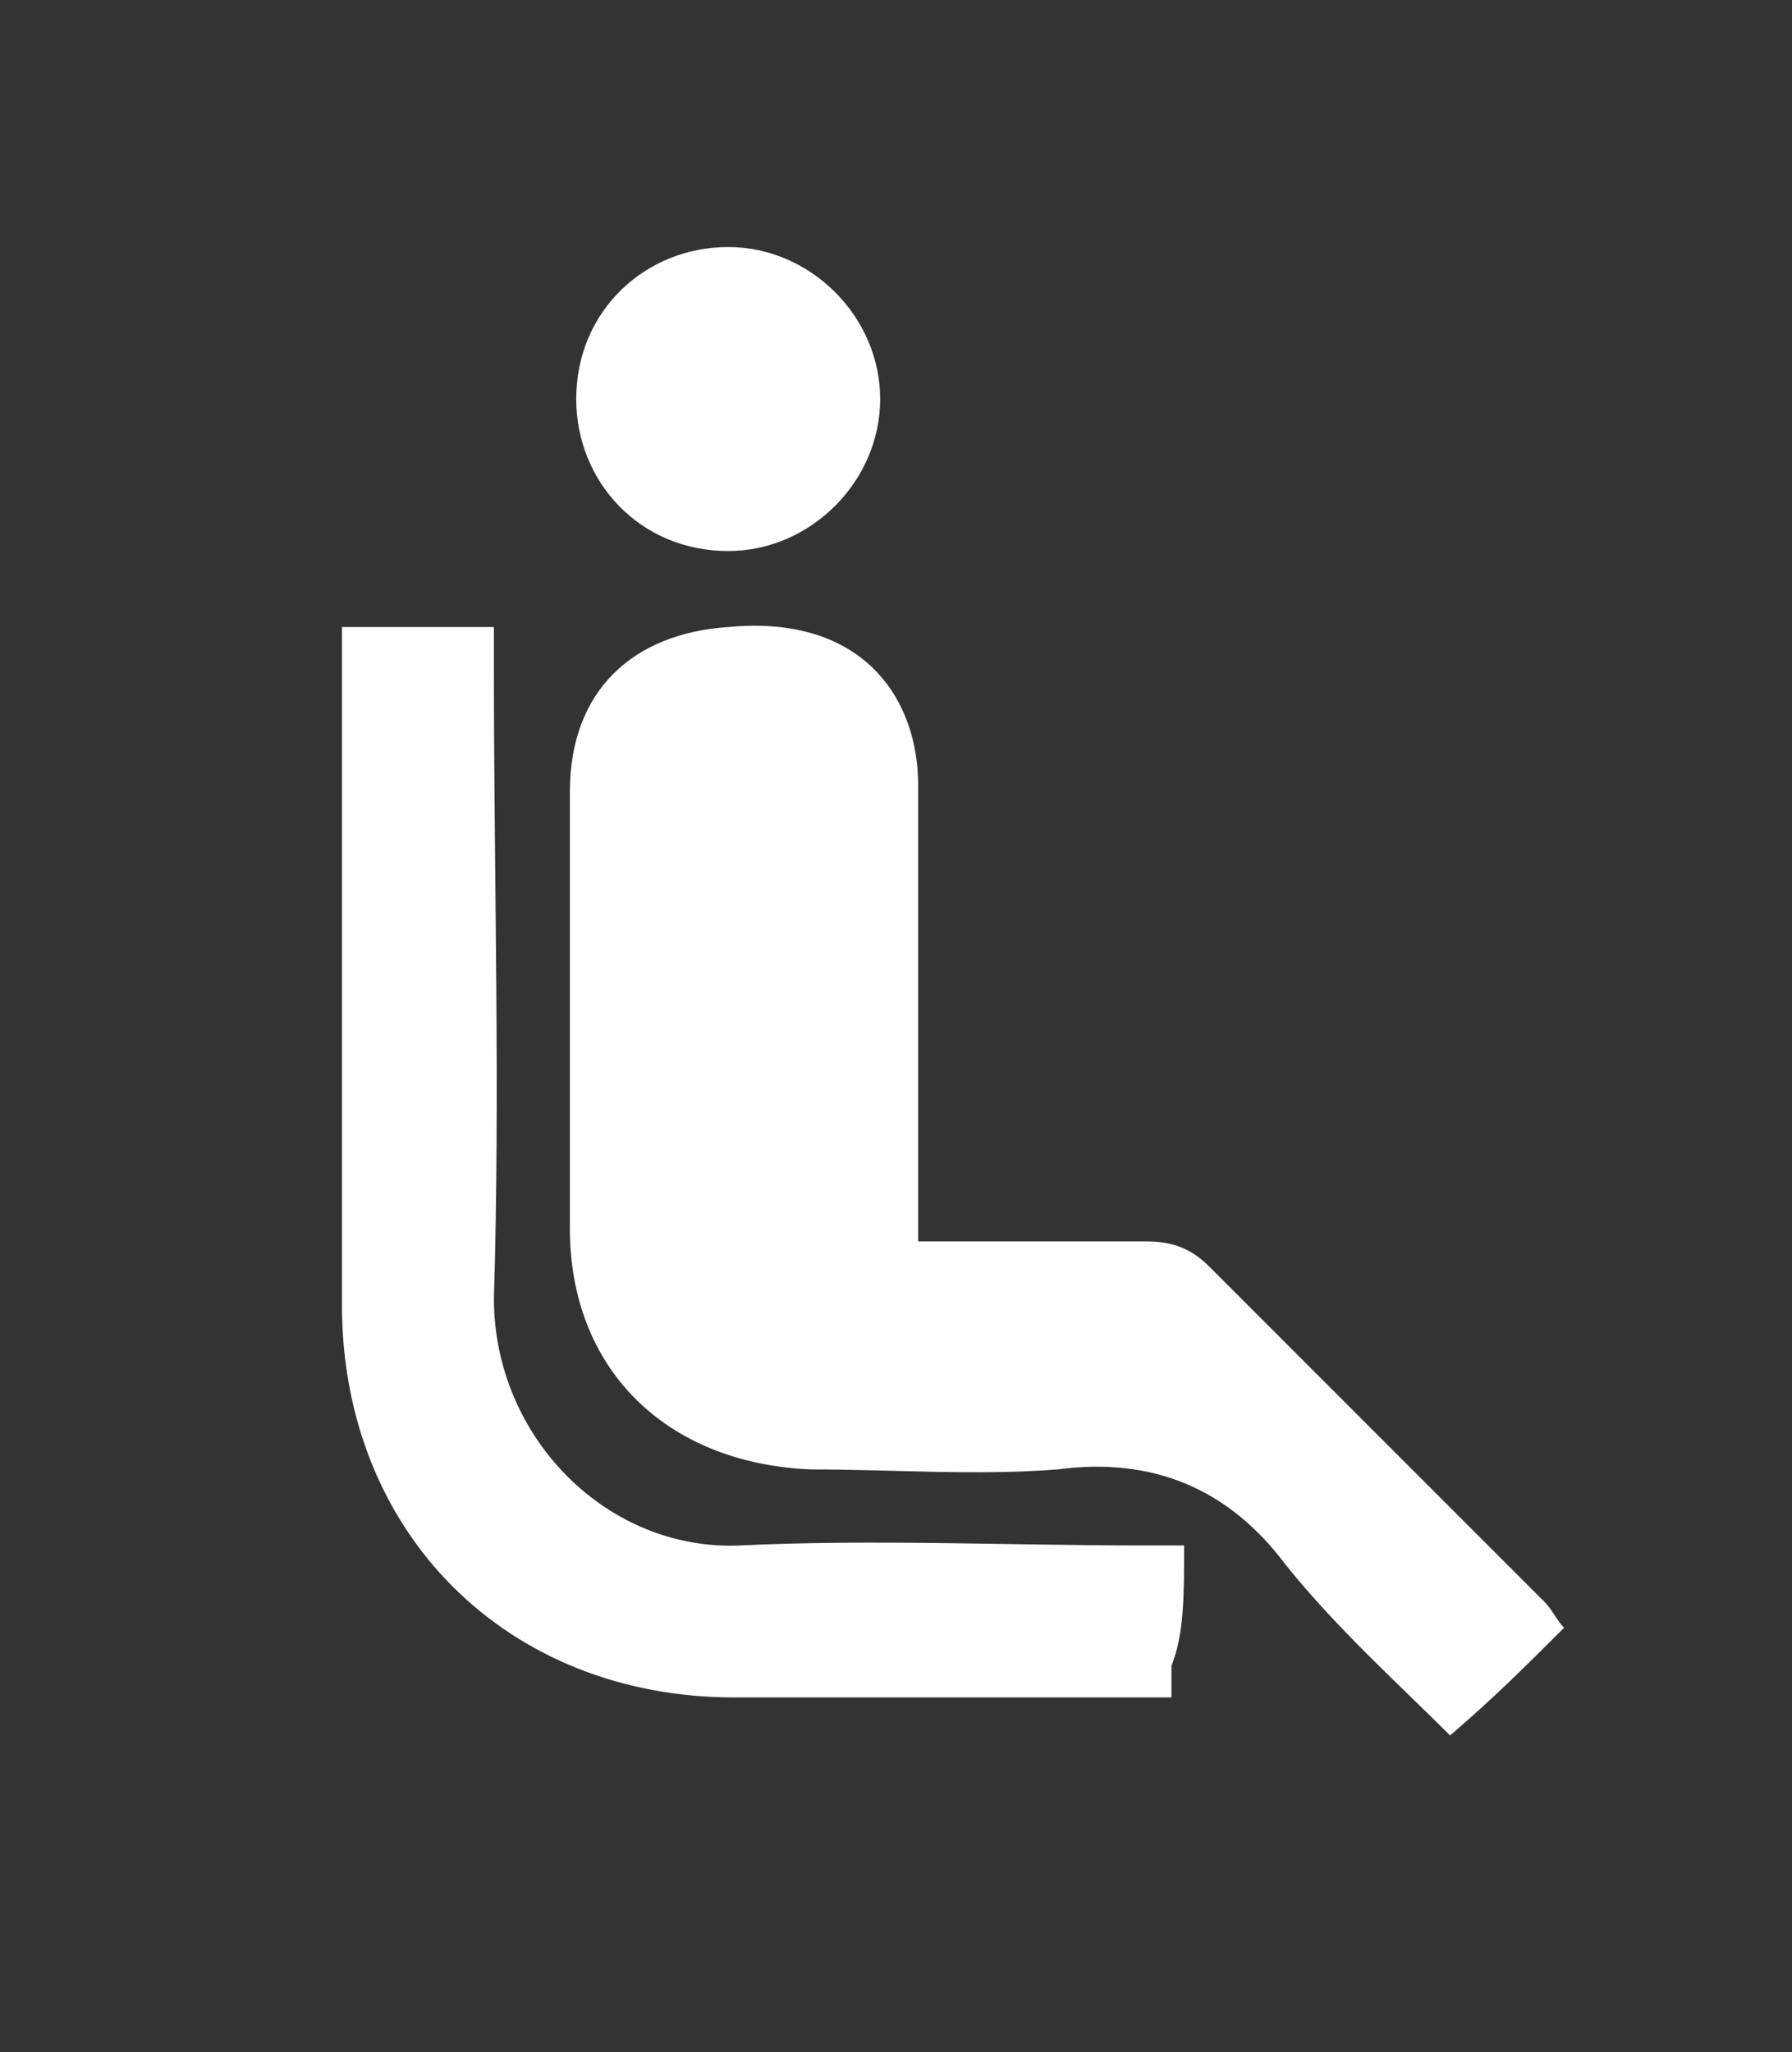 <?xml version="1.0" encoding="utf-8"?>
<!-- Generator: Adobe Illustrator 23.1.1, SVG Export Plug-In . SVG Version: 6.00 Build 0)  -->
<svg version="1.1" id="Layer_1" xmlns="http://www.w3.org/2000/svg" xmlns:xlink="http://www.w3.org/1999/xlink" x="0px" y="0px"
	 viewBox="0 0 28.3 32.4" style="enable-background:new 0 0 28.3 32.4;" xml:space="preserve">
<rect x="0" y="0" width="28.3" height="32.4" fill="#333333" stroke="none"/>
<style type="text/css">
	.st0{fill:#FFFFFF;}
</style>
<g>
	<path class="st0" d="M24.7,25.7c-0.1-0.1-0.2-0.3-0.3-0.4c-1.8-1.8-3.5-3.5-5.3-5.3c-0.3-0.3-0.6-0.4-1-0.4c-1.2,0-2.4,0-3.6,0
		c0-0.3,0-0.5,0-0.8c0-2.1,0-4.3,0-6.4c0-1.4-0.9-2.7-3-2.5c-1.5,0.1-2.5,1-2.5,2.6c0,2.3,0,4.6,0,6.9c0,2.2,1.5,3.7,3.8,3.8
		c1.3,0,2.6,0.1,3.9,0c1.5-0.2,2.7,0.3,3.6,1.5c0.8,1,1.8,1.9,2.6,2.7C23.6,26.8,24.1,26.3,24.7,25.7z M18.7,24.4
		c-0.3,0-0.5,0-0.7,0c-2.1,0-4.2-0.1-6.3,0c-2.1,0.1-3.9-1.7-3.9-3.9c0.1-3.3,0-6.6,0-9.9c0-0.2,0-0.5,0-0.7c-0.8,0-1.6,0-2.4,0
		c0,0.2,0,0.4,0,0.6c0,3.4,0,6.7,0,10.1c0,3.6,2.6,6.2,6.2,6.2c2.1,0,4.2,0,6.3,0c0.2,0,0.4,0,0.6,0c0-0.2,0-0.3,0-0.5
		C18.7,25.8,18.7,25.2,18.7,24.4z M11.5,8.7c1.3,0,2.4-1.1,2.4-2.4c0-1.3-1.1-2.4-2.4-2.4c-1.3,0-2.4,1-2.4,2.4
		C9.1,7.6,10.1,8.7,11.5,8.7z"/>
</g>
</svg>
